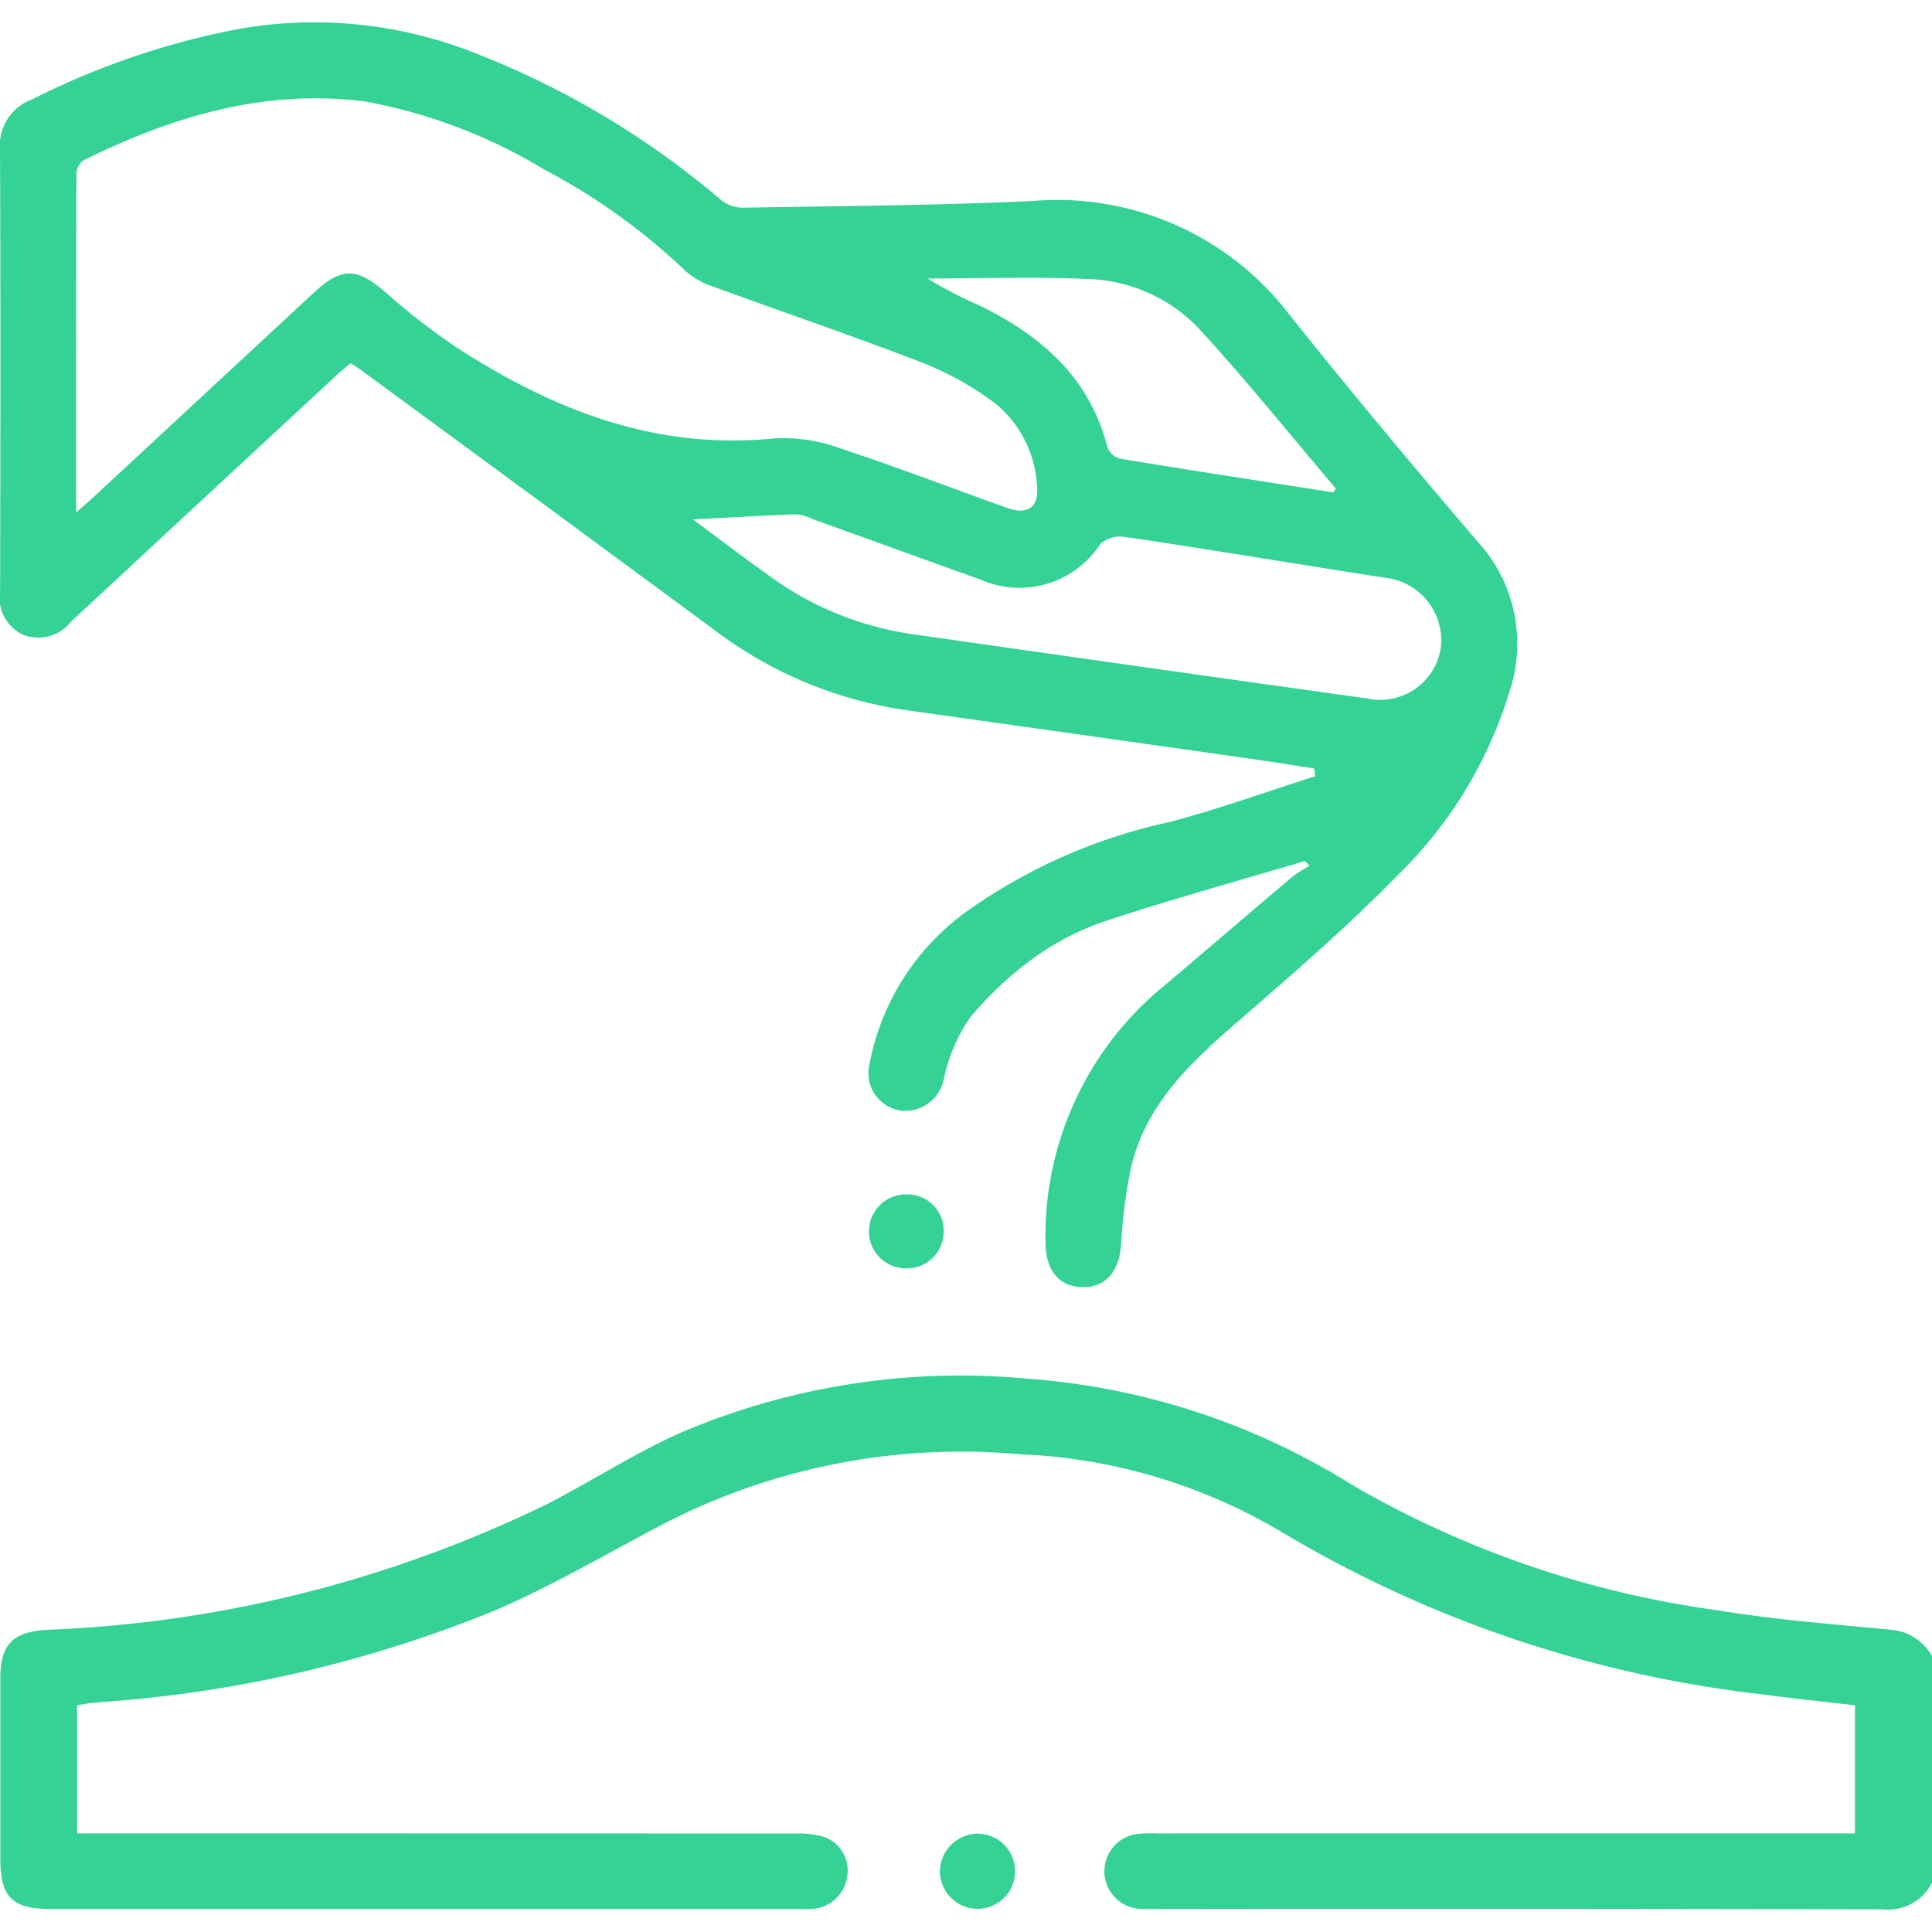 <svg id="Layer_1" data-name="Layer 1" xmlns="http://www.w3.org/2000/svg" width="80" height="80" viewBox="0 0 80 80"><defs><style>.cls-1{fill:#35d296;}</style></defs><path class="cls-1" d="M80,77.949a2.024,2.024,0,0,1-2.036,1.114Q62.85,79.027,47.737,79.048c-.182,0-.365.009-.546-.006a1.559,1.559,0,0,1-.116-3.1,5.977,5.977,0,0,1,.858-.024q13.942-.002,27.884-.001h.993V70.613c-1.249-.146-2.531-.277-3.807-.449a49.775,49.775,0,0,1-20.011-6.773,23.02,23.02,0,0,0-10.747-3.172,26.892,26.892,0,0,0-14.53,2.76c-2.421,1.253-4.776,2.663-7.277,3.728A52.586,52.586,0,0,1,4.402,70.464c-.233.021-.467.037-.7.064-.154.018-.307.051-.508.086v5.303h.899q14.411,0,28.821.005a4.017,4.017,0,0,1,1.152.123,1.47,1.47,0,0,1,1.026,1.569,1.556,1.556,0,0,1-1.34,1.417,6.069,6.069,0,0,1-.78.018q-15.426.001-30.852,0c-1.615,0-2.105-.485-2.106-2.083Q.012,73.216.014,69.467c.002-1.386.534-1.896,1.929-1.98A51.764,51.764,0,0,0,22.6,62.306c1.875-.953,3.65-2.117,5.566-2.973a29.545,29.545,0,0,1,14.426-2.24A29.291,29.291,0,0,1,56.011,61.5a41.172,41.172,0,0,0,15.107,5.178c2.382.394,4.8.578,7.207.807A2.147,2.147,0,0,1,80,68.576Z"/><path class="cls-1" d="M54.037,35.653c-2.68.795-5.376,1.544-8.033,2.41a11.315,11.315,0,0,0-2.999,1.464,14.447,14.447,0,0,0-2.845,2.62,7.005,7.005,0,0,0-1.065,2.467,1.632,1.632,0,0,1-1.775,1.376,1.563,1.563,0,0,1-1.325-1.879,10.095,10.095,0,0,1,4.163-6.463,22.846,22.846,0,0,1,8.306-3.618c2.023-.537,3.999-1.252,5.996-1.888l-.042-.32c-.897-.138-1.793-.285-2.691-.412q-7.107-1.007-14.216-2.006a17.184,17.184,0,0,1-7.905-3.299q-7.319-5.4-14.654-10.779c-.124-.091-.257-.172-.431-.287-.195.166-.393.321-.577.492q-5.5,5.097-10.992,10.201a1.736,1.736,0,0,1-2.033.538,1.715,1.715,0,0,1-.915-1.82C.018,18.358.027,12.266,0,6.173A2.009,2.009,0,0,1,1.322,4.122a32.137,32.137,0,0,1,8.603-2.93A18.059,18.059,0,0,1,19.87,2.277a35.55,35.55,0,0,1,9.984,6.001,1.442,1.442,0,0,0,.897.322c4.009-.069,8.02-.092,12.024-.278a12.09,12.09,0,0,1,10.651,4.751c2.533,3.173,5.137,6.292,7.779,9.375a6.255,6.255,0,0,1,1.323,6.114A17.866,17.866,0,0,1,57.831,36.286c-2.107,2.151-4.399,4.128-6.676,6.104-1.913,1.661-3.719,3.378-4.319,5.952a20.679,20.679,0,0,0-.41,3.162c-.085,1.151-.632,1.812-1.615,1.792-.97-.019-1.52-.705-1.52-1.869A13.367,13.367,0,0,1,48.269,40.767c1.748-1.48,3.483-2.974,5.232-4.453a6.338,6.338,0,0,1,.723-.465ZM3.153,21.217c.303-.265.479-.411.646-.566q4.579-4.247,9.156-8.495c1.2-1.113,1.801-1.091,3.016-.047a27.643,27.643,0,0,0,2.892,2.248c4.01,2.609,8.285,4.301,13.217,3.794a6.824,6.824,0,0,1,2.722.418c2.318.762,4.598,1.642,6.898,2.461.901.321,1.359-.063,1.231-1.013a4.714,4.714,0,0,0-1.717-3.309A12.731,12.731,0,0,0,38.25,15.042c-2.881-1.116-5.81-2.109-8.713-3.172a3.274,3.274,0,0,1-1.138-.636,25.995,25.995,0,0,0-5.876-4.221,21.977,21.977,0,0,0-7.391-2.808c-4.158-.539-7.979.611-11.653,2.422a.704.704,0,0,0-.312.527C3.149,11.784,3.153,16.413,3.153,21.217Zm25.54.291c1.087.805,2.111,1.585,3.159,2.334A13.204,13.204,0,0,0,37.71,26.249q9.458,1.353,18.921,2.676a2.534,2.534,0,0,0,3.03-2.111,2.609,2.609,0,0,0-2.33-2.893q-1.348-.21-2.696-.425c-2.696-.429-5.389-.873-8.09-1.268a1.221,1.221,0,0,0-.979.294,3.994,3.994,0,0,1-4.959,1.48c-2.324-.832-4.643-1.675-6.966-2.511a1.942,1.942,0,0,0-.668-.194C31.583,21.347,30.193,21.43,28.693,21.508Zm26.517-1.12.104-.157c-1.846-2.174-3.636-4.398-5.557-6.502a6.605,6.605,0,0,0-4.623-2.172c-2.238-.105-4.485-.025-6.728-.025a17.685,17.685,0,0,0,2.161,1.12c2.544,1.25,4.557,2.981,5.291,5.874a.776.776,0,0,0,.513.465C49.313,19.475,52.262,19.928,55.209,20.388Z"/><path class="cls-1" d="M40.429,75.928a1.557,1.557,0,1,1,.092,3.113,1.57,1.57,0,0,1-1.603-1.547A1.589,1.589,0,0,1,40.429,75.928Z"/><path class="cls-1" d="M37.562,52.519a1.531,1.531,0,1,1-.028-3.061,1.499,1.499,0,0,1,1.541,1.514A1.516,1.516,0,0,1,37.562,52.519Z"/></svg>